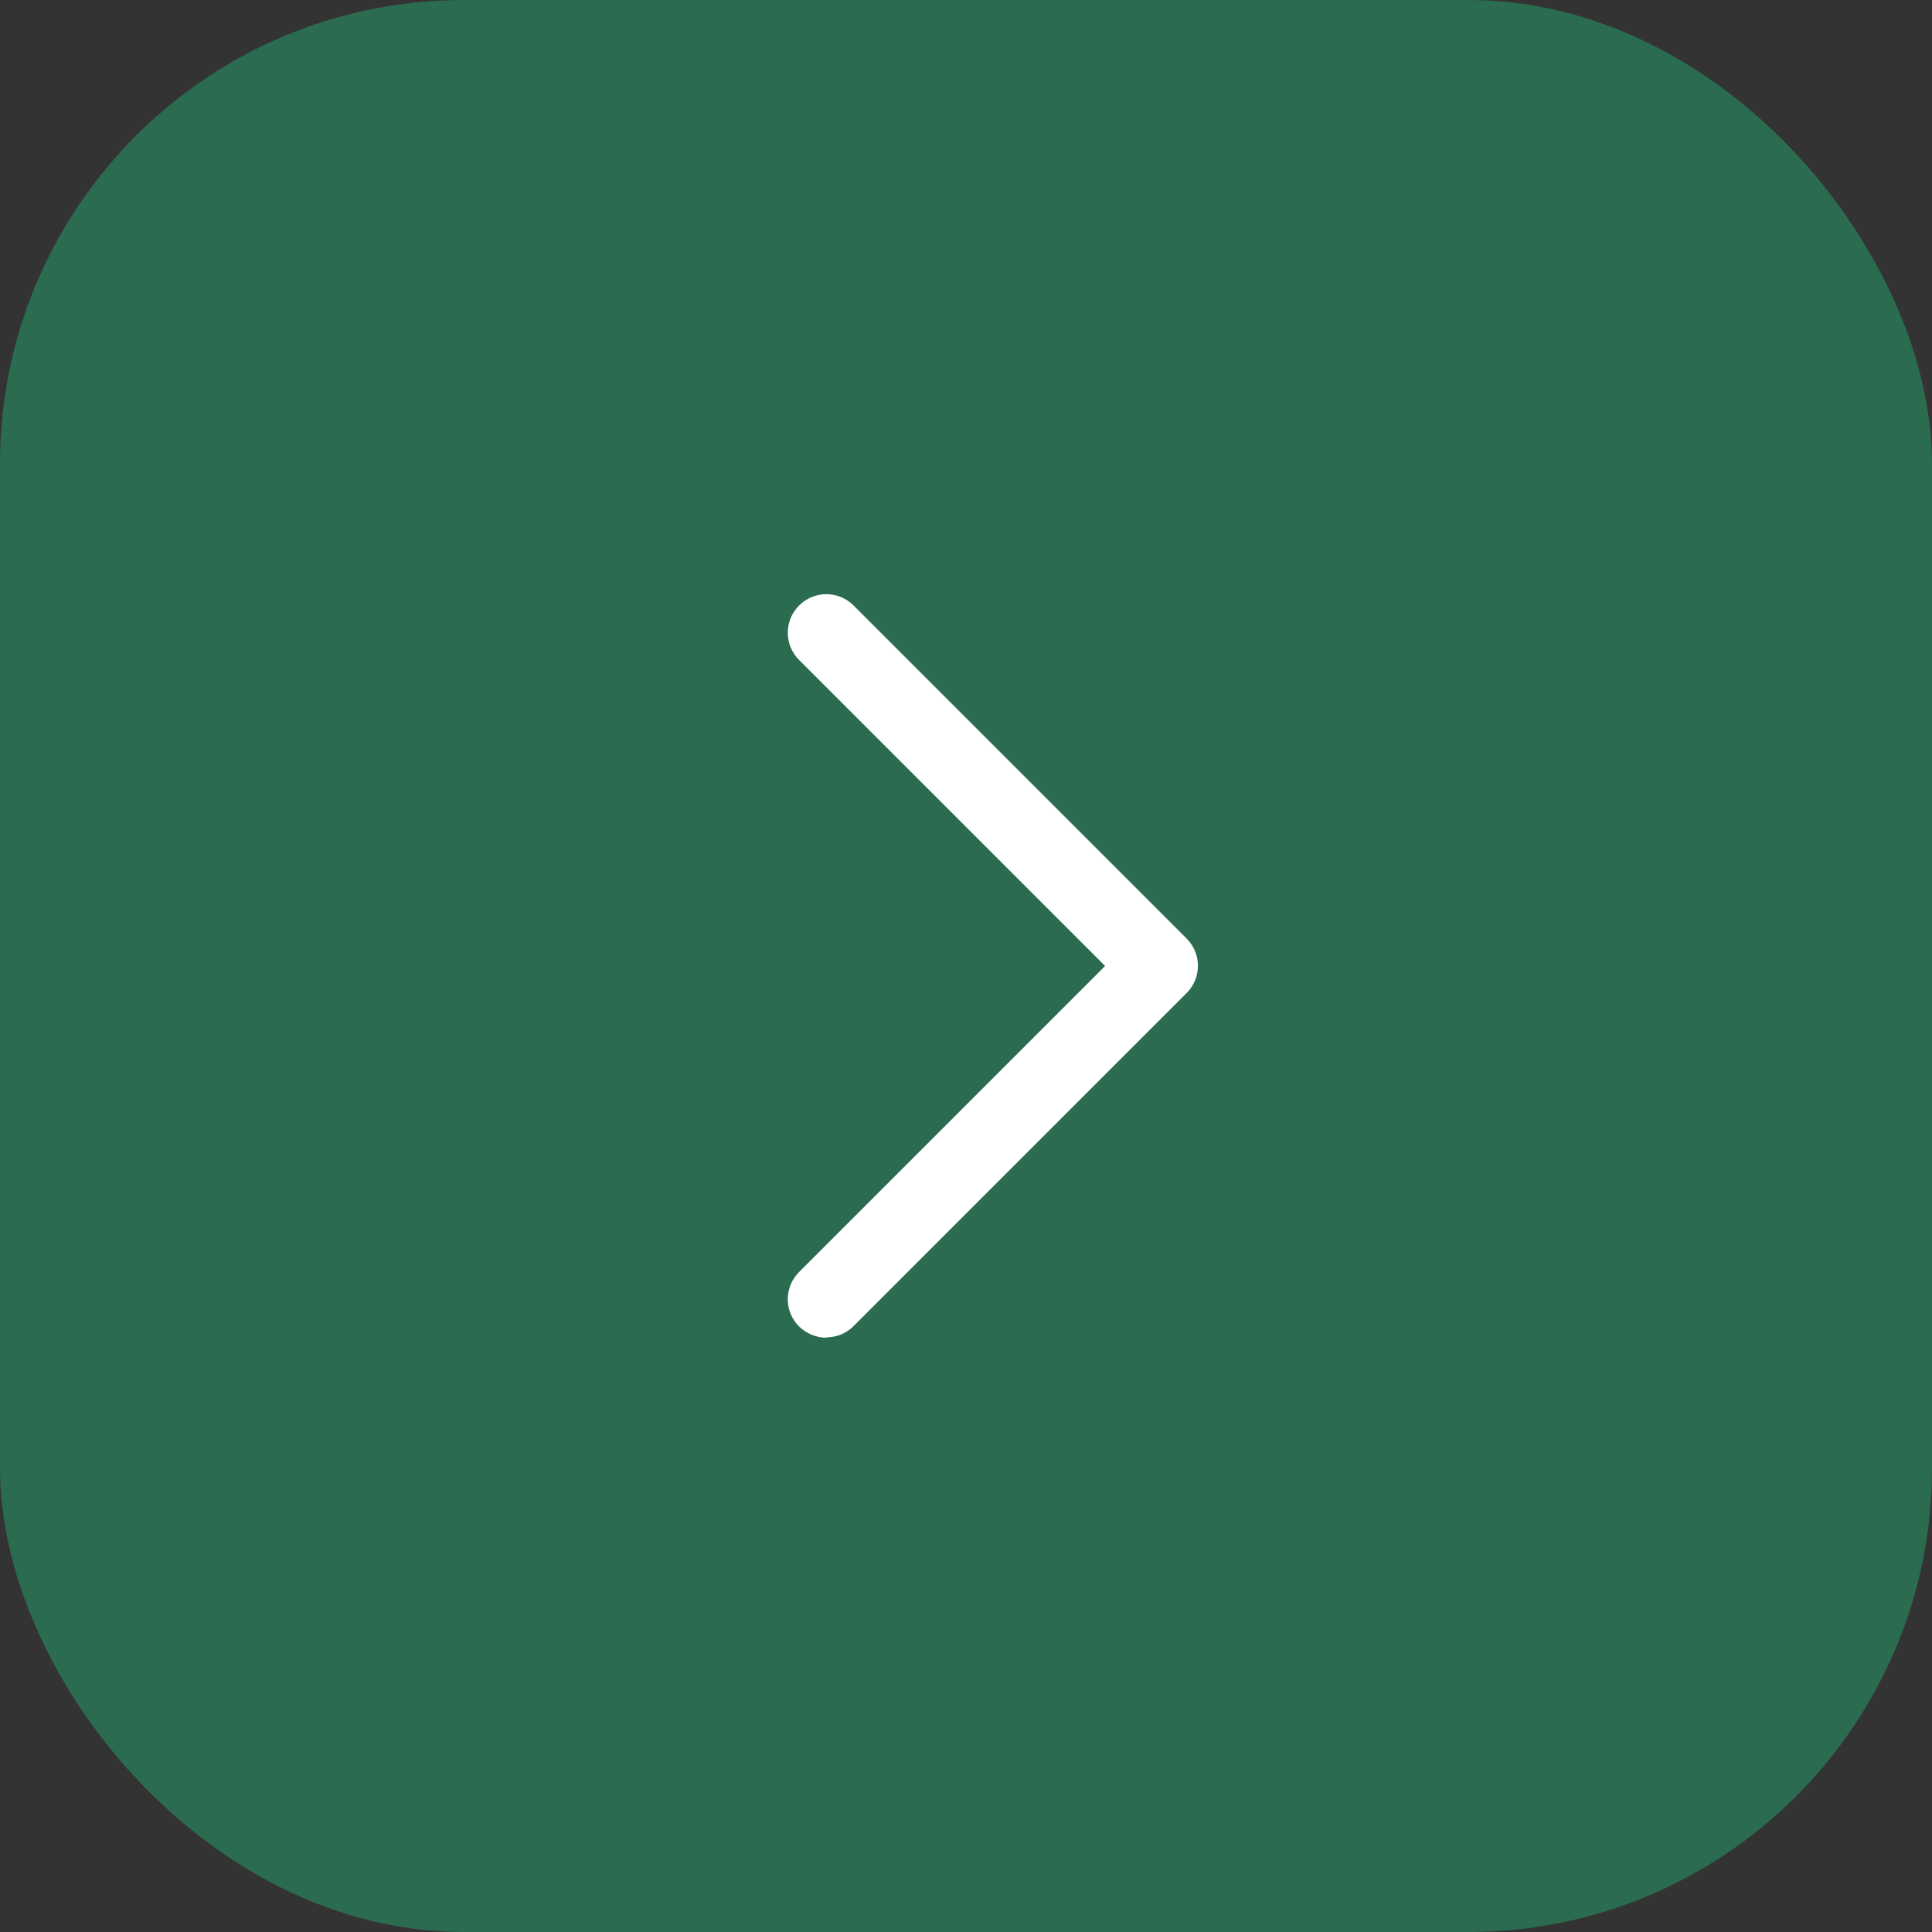 <?xml version="1.0" encoding="UTF-8"?> <svg xmlns="http://www.w3.org/2000/svg" id="_Слой_1" data-name="Слой 1" viewBox="0 0 50 50"><rect x="0" y="0" width="50" height="50" fill="#333333" stroke="none"/><rect x="0" y="0" width="50" height="50" rx="12" ry="12" style="fill: #2b6b50;"></rect><path d="M21.39,34.62c-.26,0-.51-.1-.71-.29-.39-.39-.39-1.02,0-1.41l7.92-7.92-7.92-7.92c-.39-.39-.39-1.02,0-1.41s1.02-.39,1.41,0l8.62,8.62c.39.39.39,1.02,0,1.41l-8.62,8.62c-.2.2-.45.29-.71.29Z" style="fill: #fff;"></path></svg> 